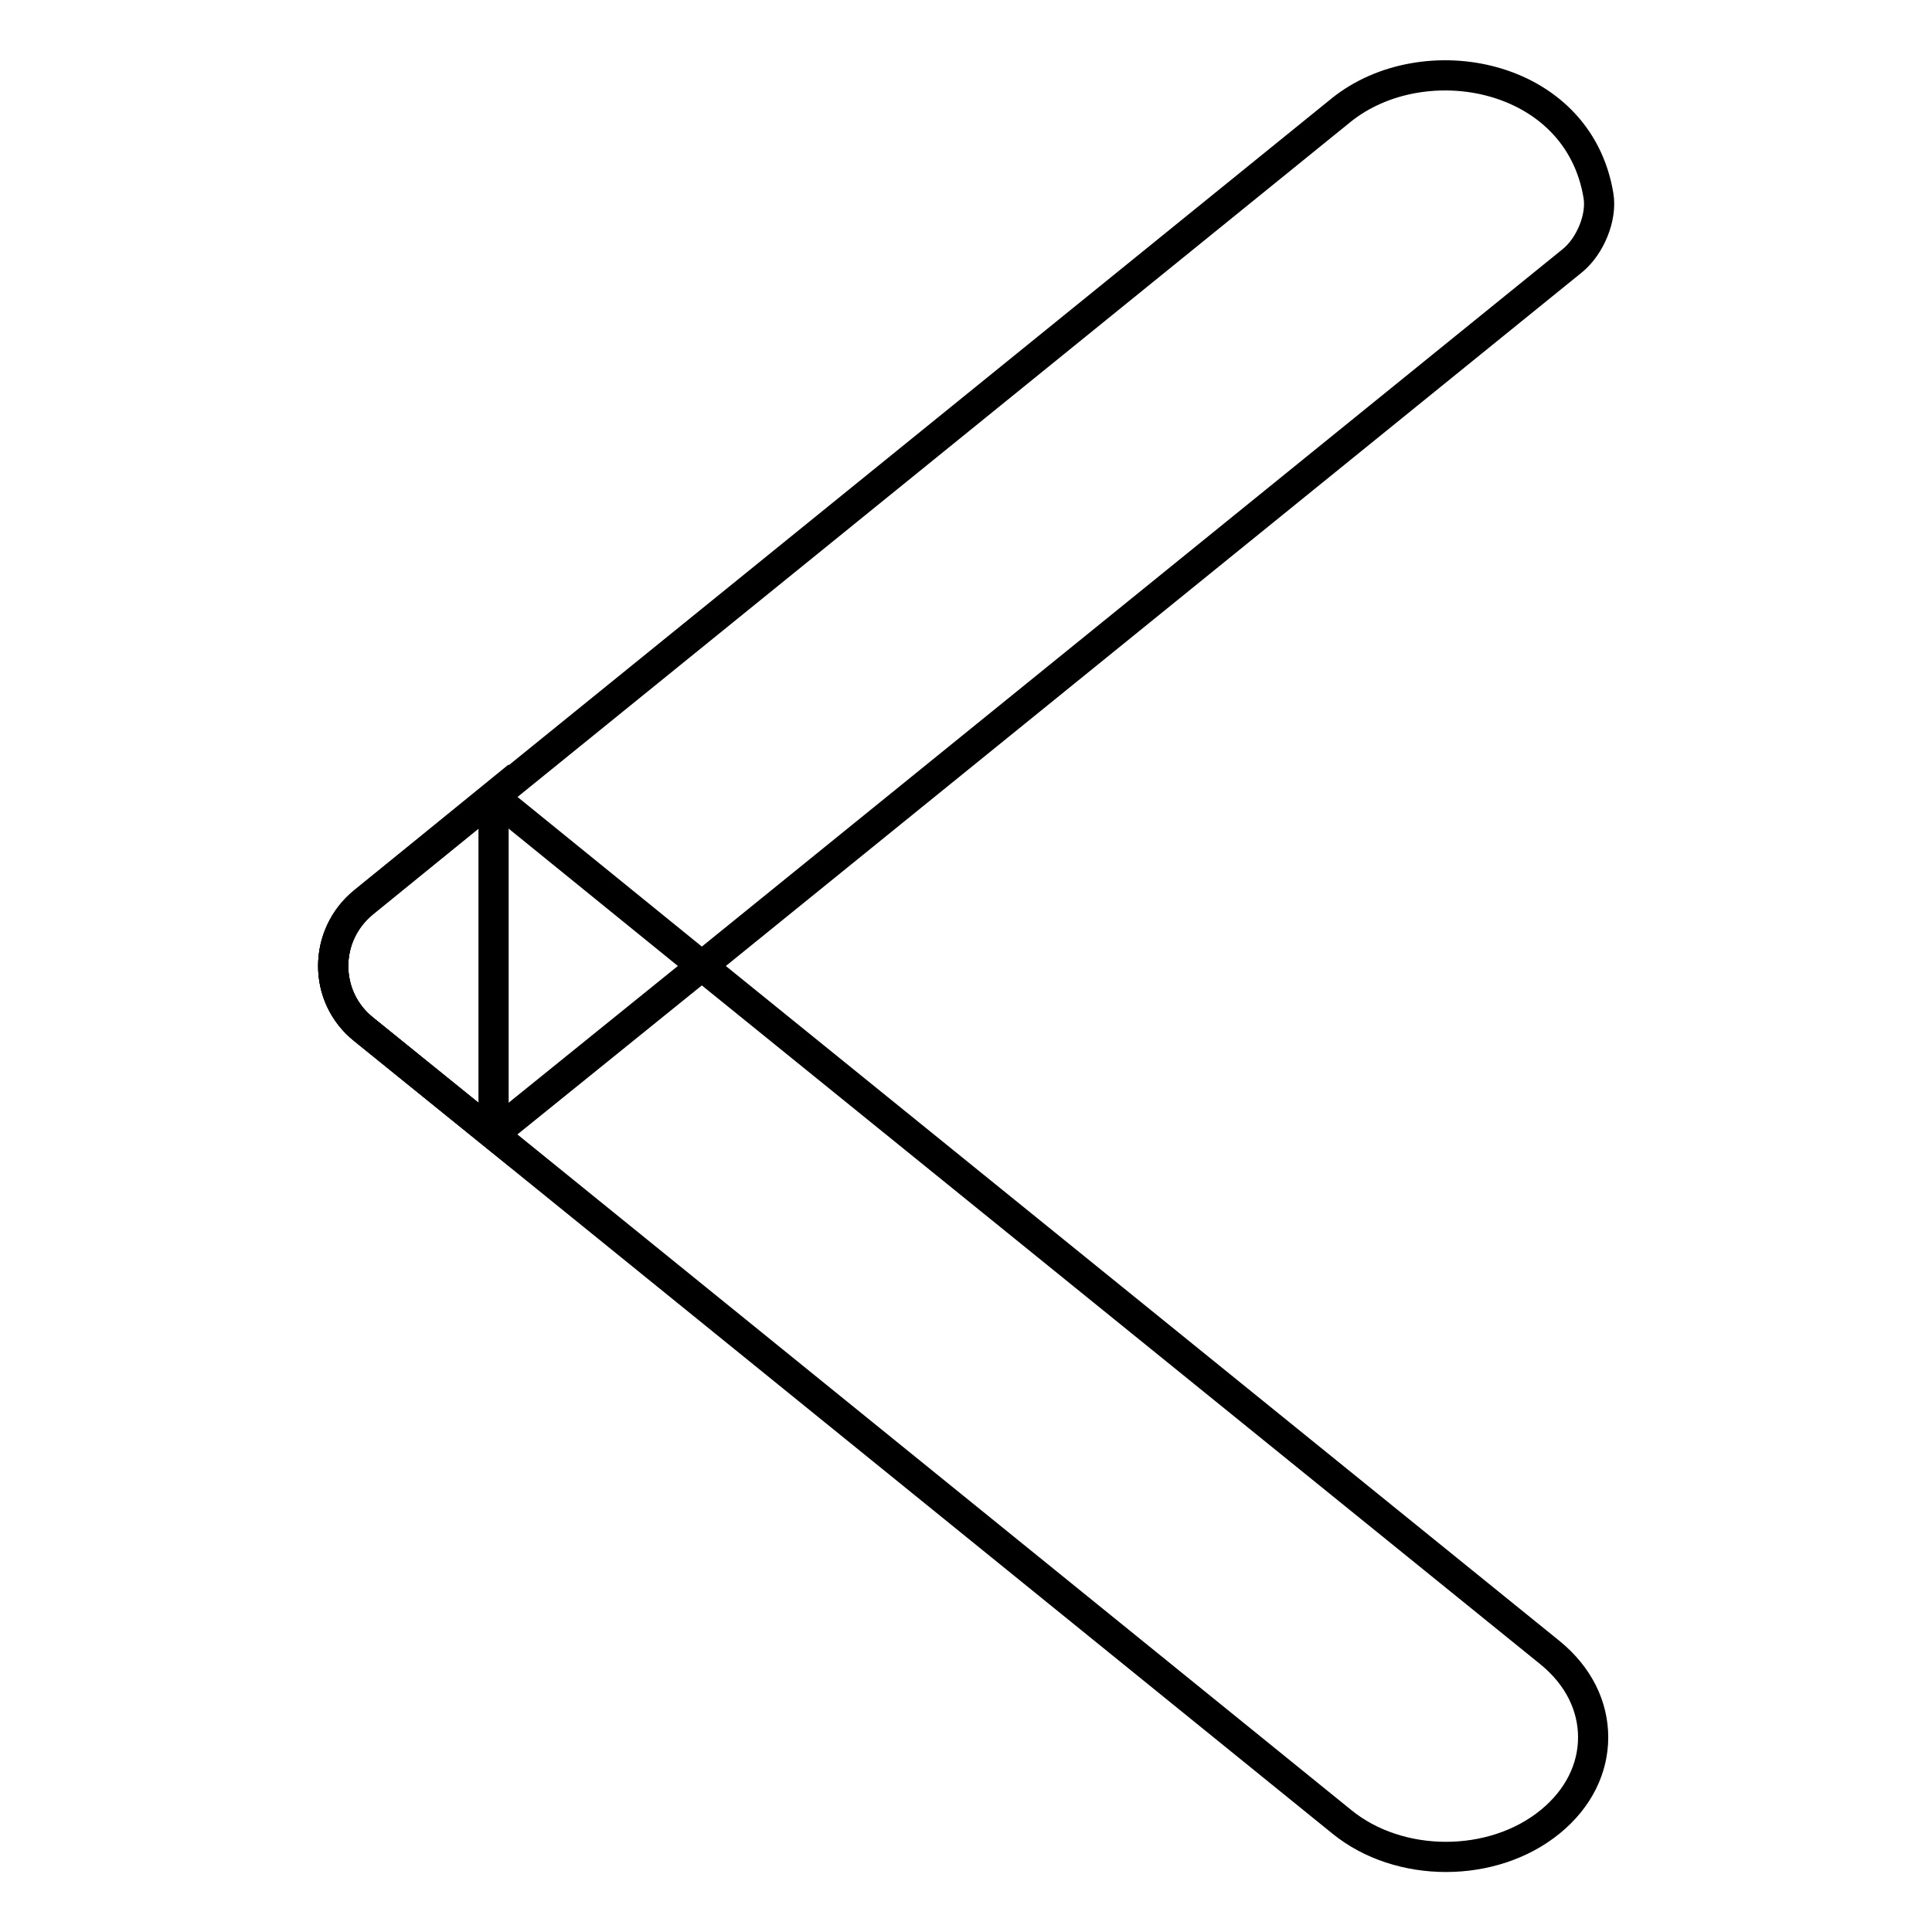 <?xml version="1.0" encoding="utf-8"?>
<!-- Svg Vector Icons : http://www.onlinewebfonts.com/icon -->
<!DOCTYPE svg PUBLIC "-//W3C//DTD SVG 1.1//EN" "http://www.w3.org/Graphics/SVG/1.1/DTD/svg11.dtd">
<svg version="1.1" xmlns="http://www.w3.org/2000/svg" xmlns:xlink="http://www.w3.org/1999/xlink" x="0px" y="0px" viewBox="0 0 256 256" enable-background="new 0 0 256 256" xml:space="preserve">
<g> <path stroke-width="4" fill-opacity="0" stroke="#000000"  d="M48.2,119.6c-5.4,4.4-5.4,12.5,0,16.8l129.6,105c7.6,6.2,20,6.2,27.6,0c3.8-3.1,5.7-7.1,5.7-11.2 c0-4.1-1.9-8.1-5.7-11.2L93,128l-27.6-22.4L48.2,119.6z"/> <path stroke-width="4" fill-opacity="0" stroke="#000000"  d="M48.2,136.4l17.2,13.9L93,128l115.4-93.5c2.3-1.9,3.9-5.7,3.4-8.6c-2.7-16.3-23.2-20.1-34.1-11.3l-112.3,91 l-17.2,13.9C42.8,123.9,42.8,132.1,48.2,136.4z"/> <path stroke-width="4" fill-opacity="0" stroke="#000000"  d="M48.2,136.4l17.2,13.9v-44.8l-17.2,14C42.8,123.9,42.8,132.1,48.2,136.4z"/></g>
</svg>